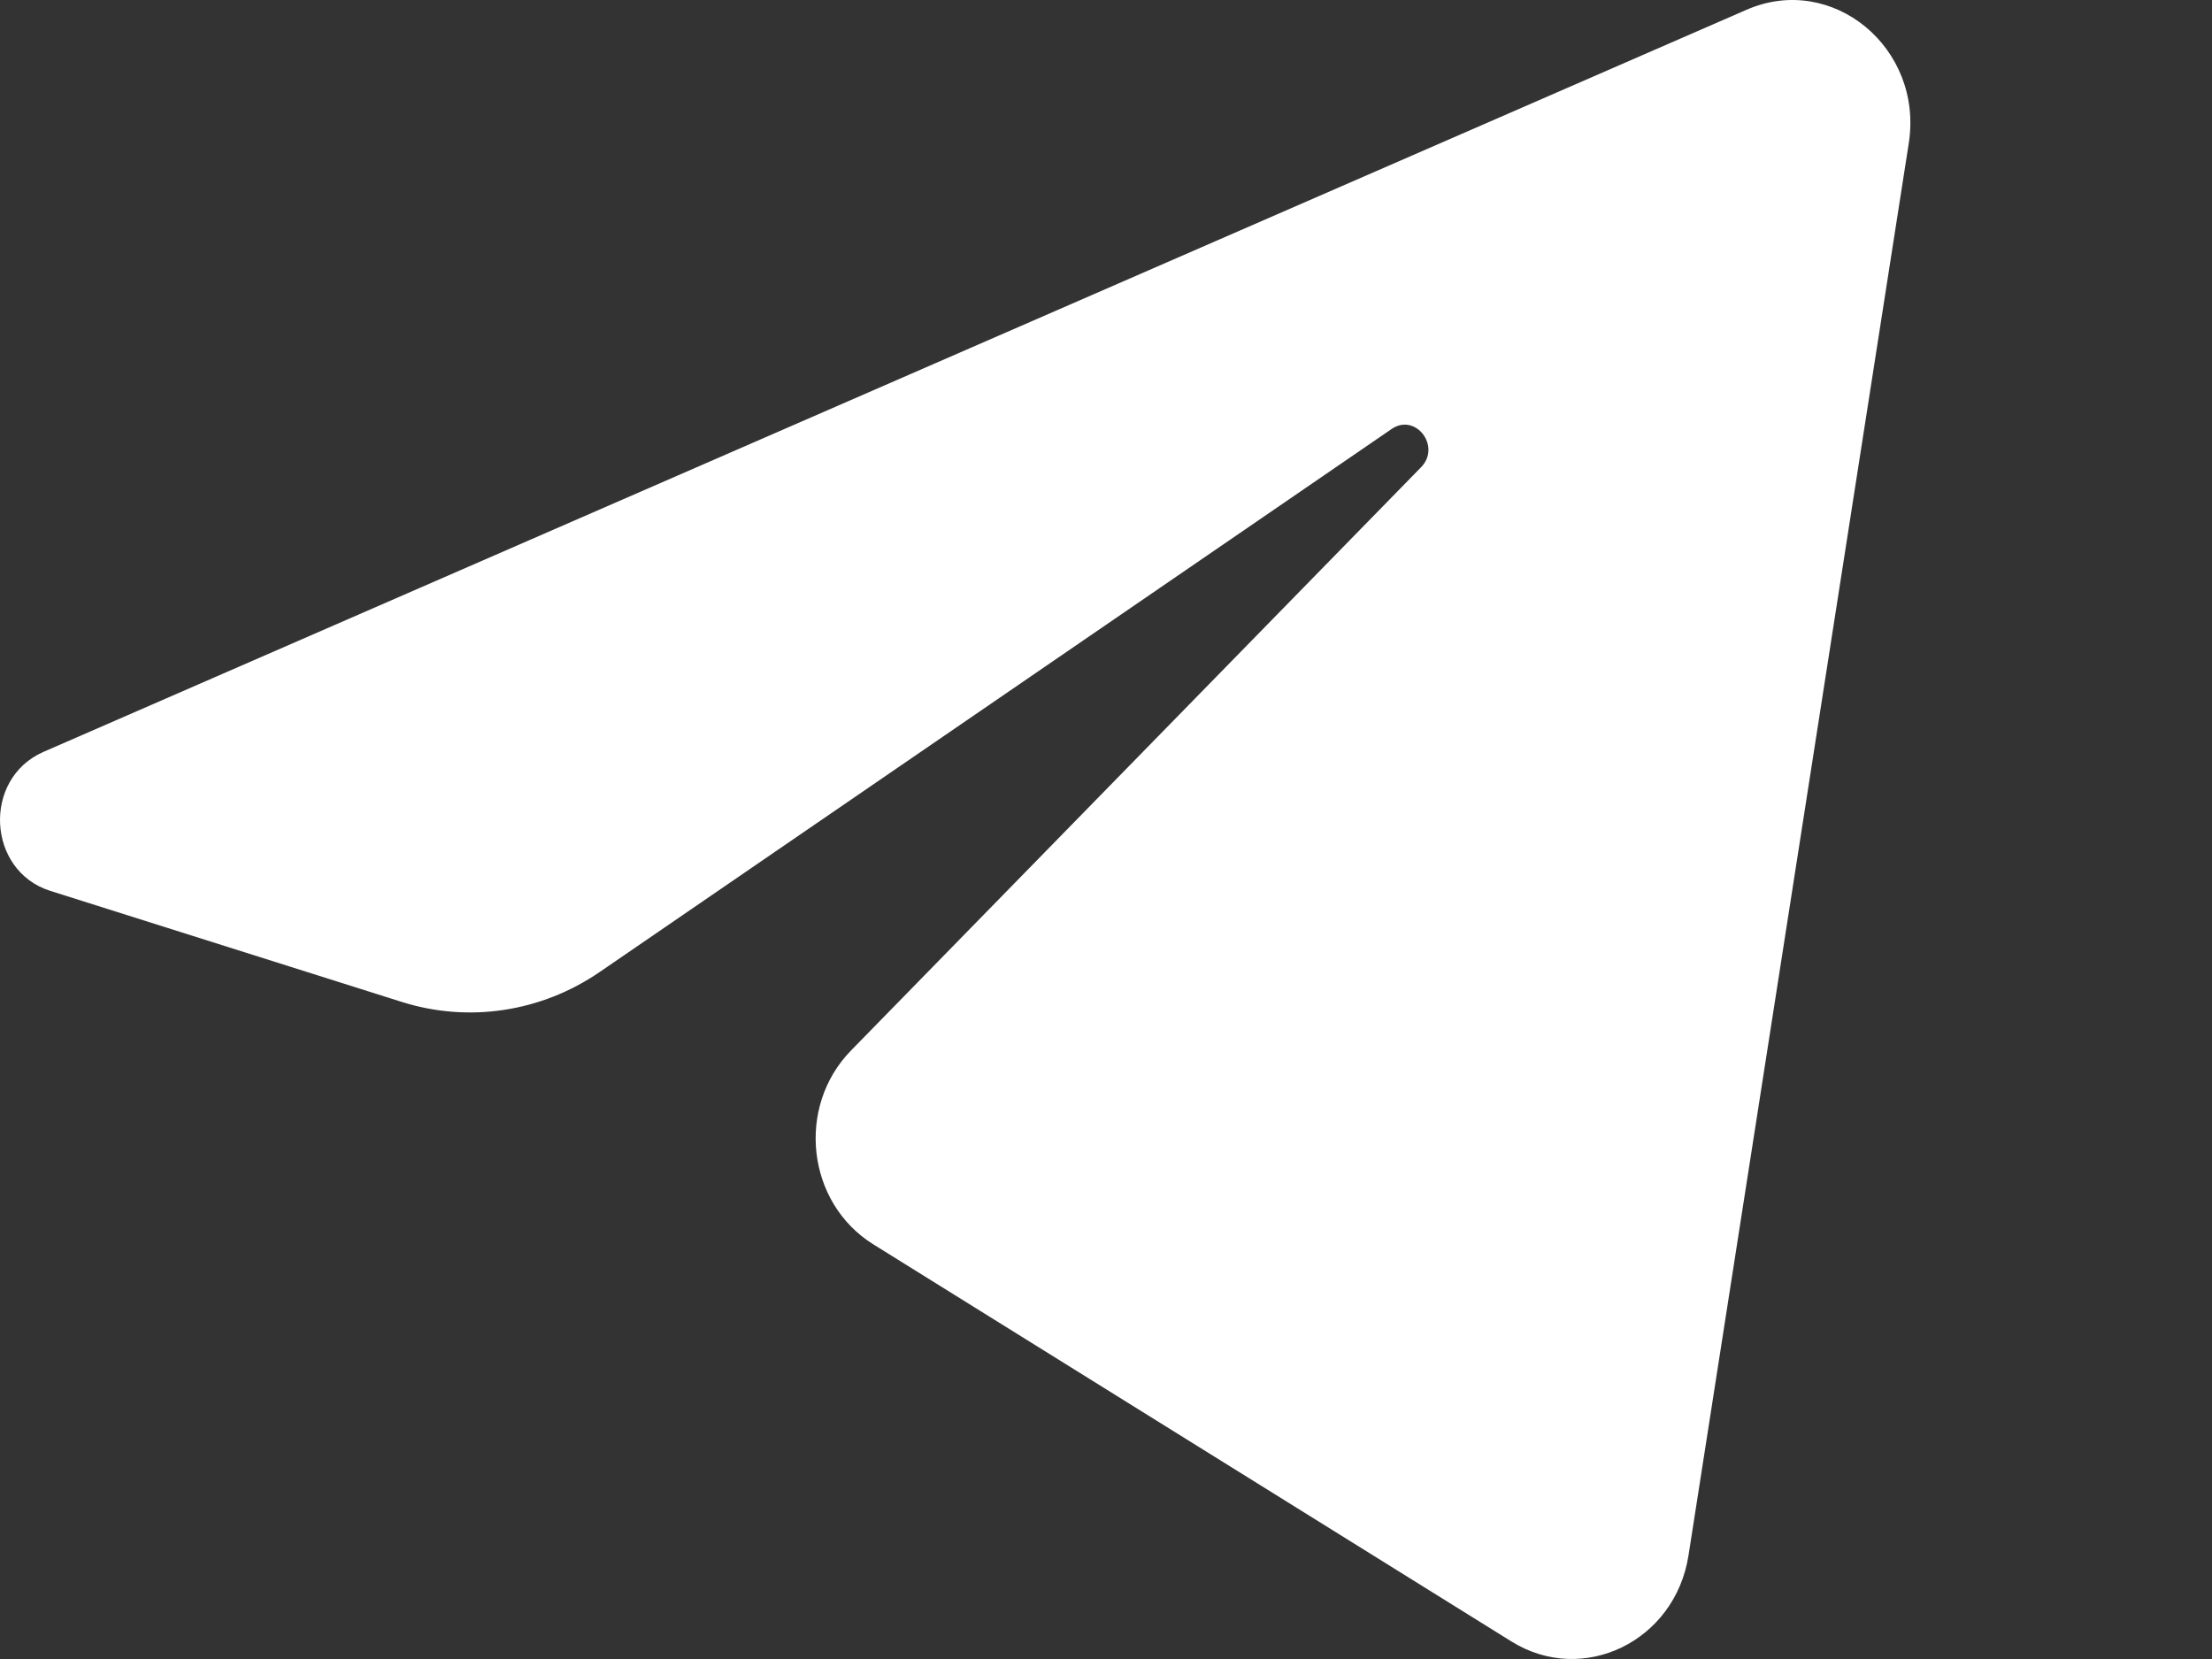 <?xml version="1.0" encoding="UTF-8"?> <svg xmlns="http://www.w3.org/2000/svg" width="36" height="27" viewBox="0 0 36 27" fill="none"><rect x="0" y="0" width="36" height="27" fill="#333333" stroke="none"/><path d="M31.065 2.331C31.307 0.778 29.819 -0.448 28.427 0.158L0.709 12.236C-0.289 12.671 -0.216 14.172 0.819 14.499L6.535 16.305C7.626 16.65 8.807 16.472 9.76 15.819L22.648 6.982C23.036 6.715 23.46 7.264 23.128 7.604L13.851 17.096C12.951 18.017 13.13 19.577 14.212 20.251L24.599 26.715C25.764 27.44 27.262 26.712 27.48 25.315L31.065 2.331Z" fill="white"></path></svg> 